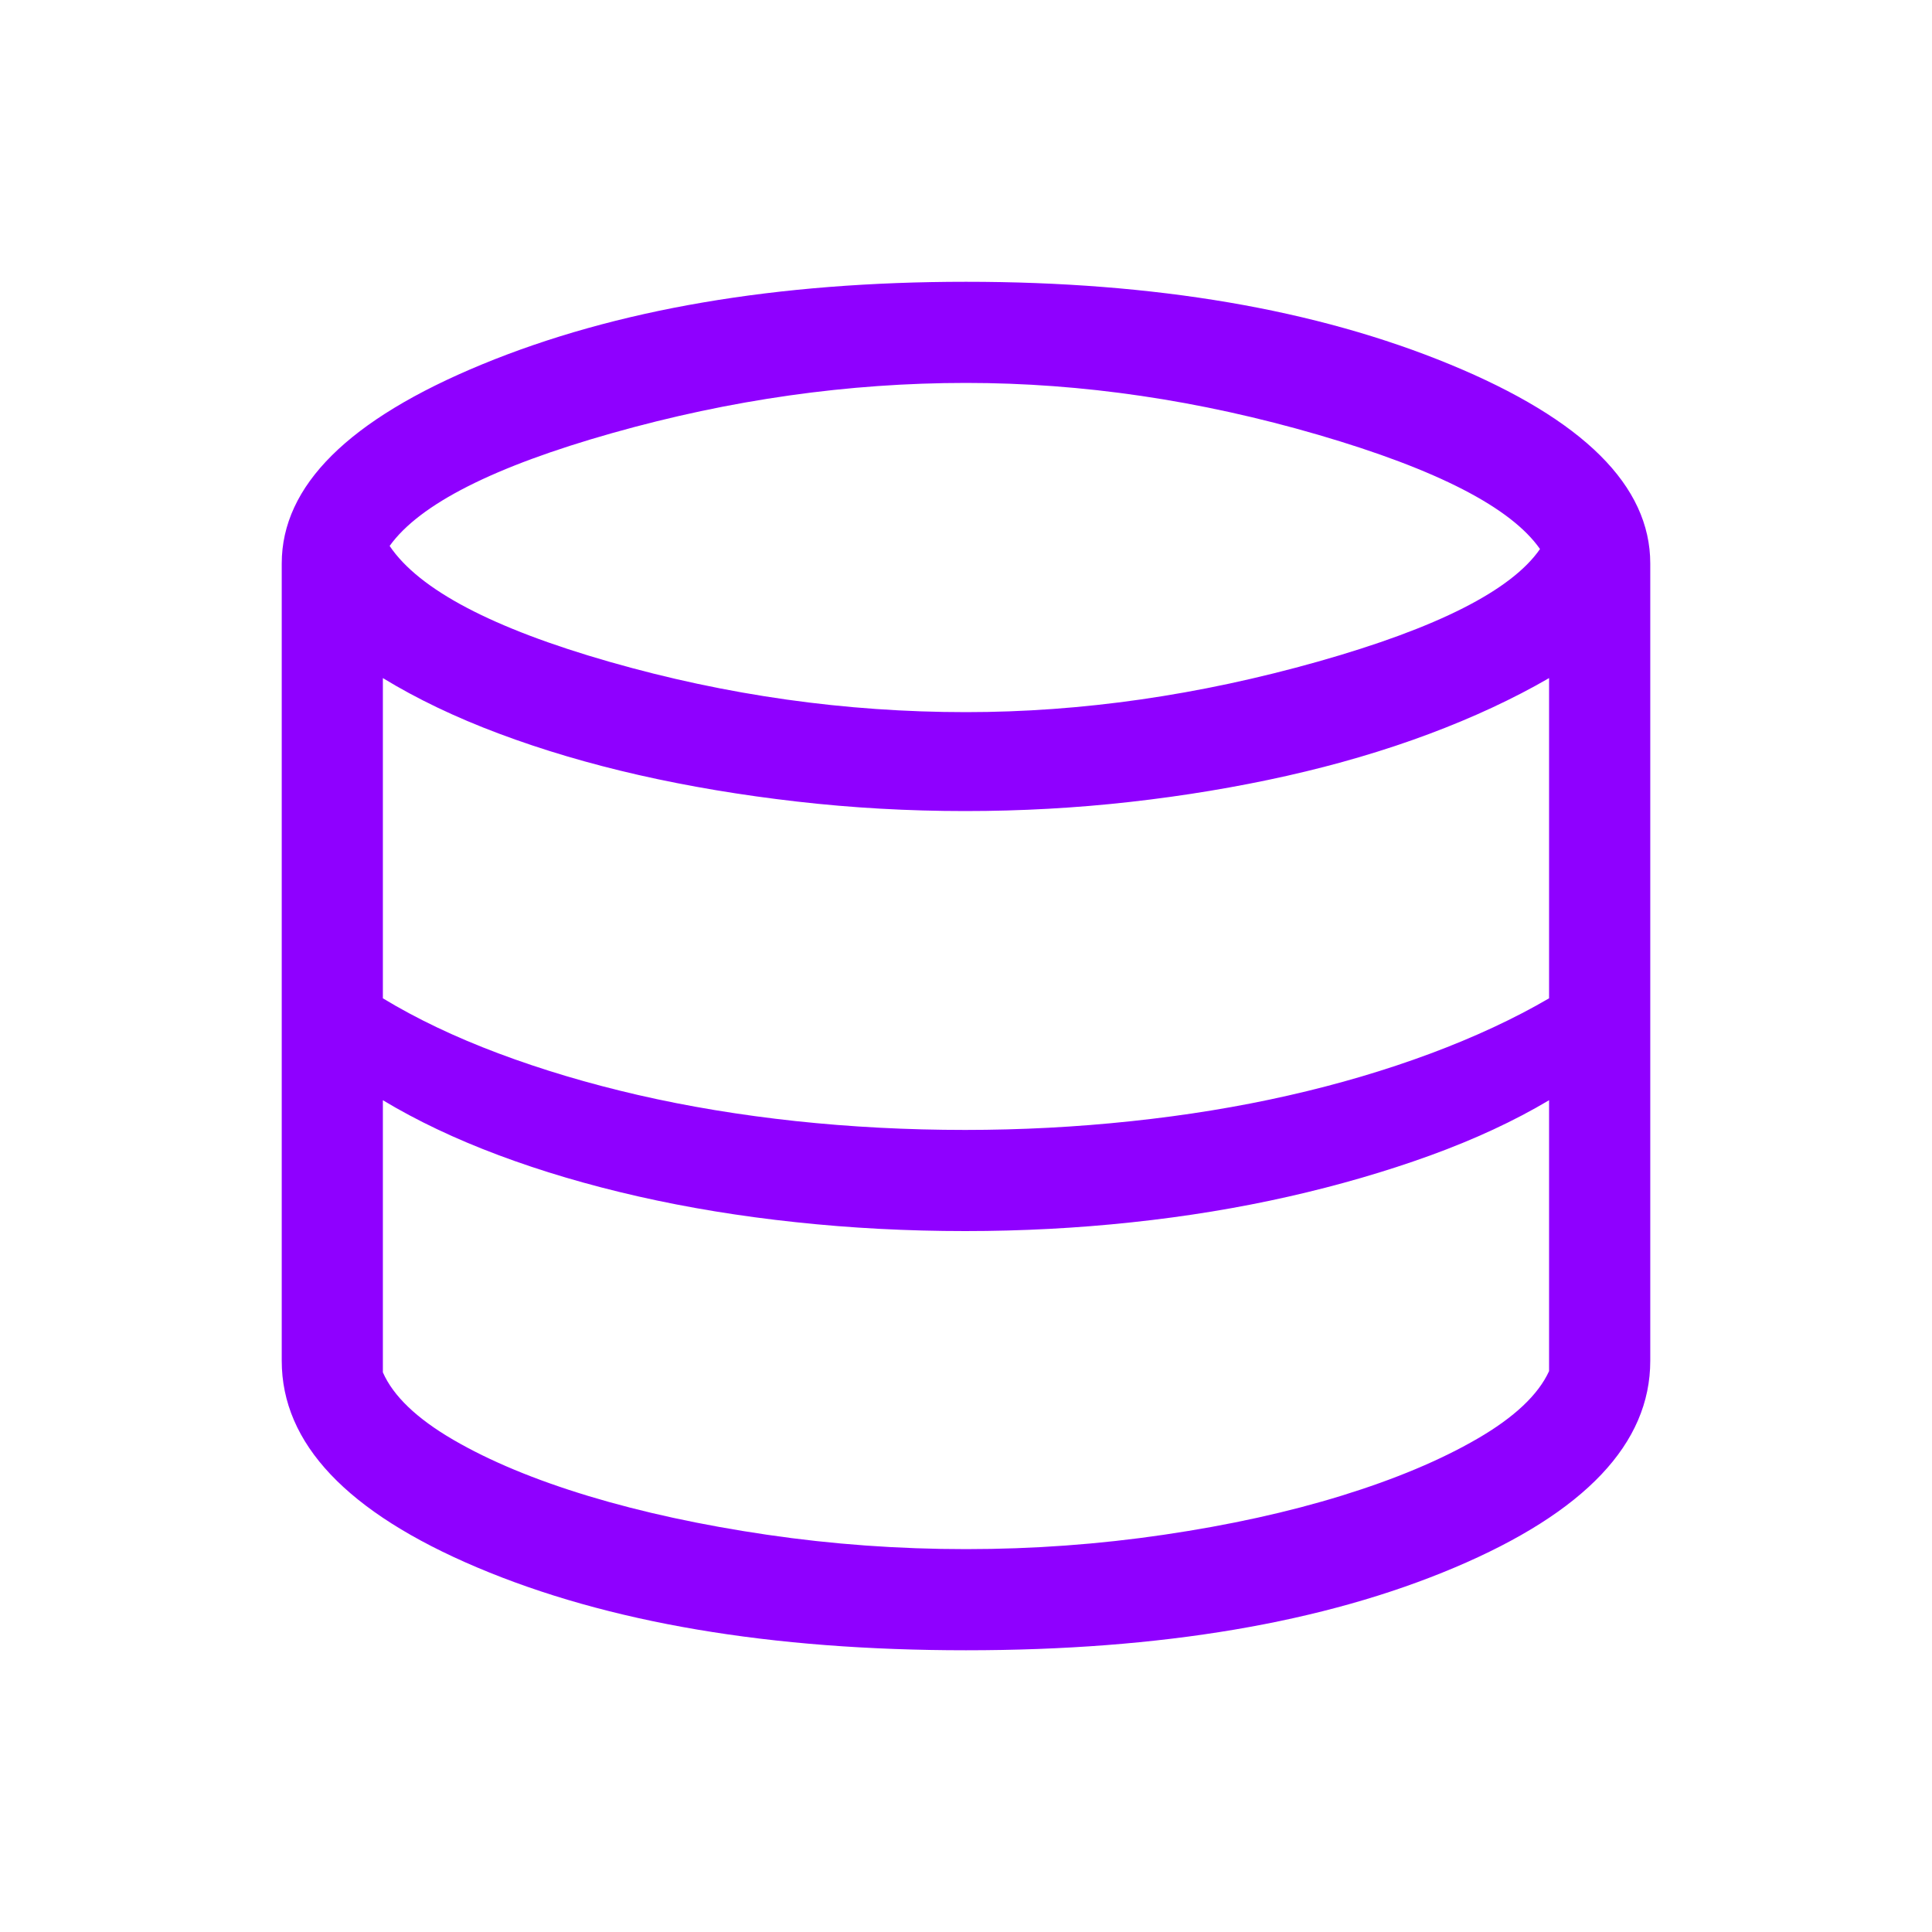 <svg width="40" height="40" viewBox="0 0 40 40" fill="none" xmlns="http://www.w3.org/2000/svg">
<mask id="mask0_724_6643" style="mask-type:alpha" maskUnits="userSpaceOnUse" x="0" y="0" width="40" height="40">
<rect width="40" height="40" fill="#D9D9D9"/>
</mask>
<g mask="url(#mask0_724_6643)">
<path d="M20 34.167C15.955 34.167 12.583 33.596 9.883 32.454C7.183 31.312 5.833 29.885 5.833 28.174V11.667C5.833 10.058 7.216 8.684 9.981 7.544C12.746 6.404 16.085 5.834 20 5.834C23.914 5.834 27.254 6.404 30.019 7.544C32.784 8.684 34.167 10.058 34.167 11.667V28.174C34.167 29.885 32.817 31.312 30.117 32.454C27.417 33.596 24.045 34.167 20 34.167ZM20 14.744C22.388 14.744 24.818 14.395 27.29 13.697C29.762 12.998 31.293 12.222 31.884 11.367C31.285 10.509 29.757 9.722 27.299 9.004C24.84 8.287 22.407 7.928 20 7.928C17.567 7.928 15.125 8.274 12.674 8.967C10.222 9.66 8.687 10.438 8.067 11.303C8.676 12.208 10.194 13.007 12.619 13.702C15.045 14.397 17.505 14.744 20 14.744ZM19.983 23.394C21.139 23.394 22.285 23.334 23.42 23.213C24.555 23.093 25.64 22.916 26.675 22.681C27.709 22.447 28.687 22.158 29.607 21.816C30.527 21.473 31.349 21.091 32.072 20.669V14.039C31.331 14.468 30.501 14.854 29.585 15.197C28.668 15.54 27.688 15.828 26.644 16.063C25.6 16.297 24.518 16.477 23.398 16.603C22.277 16.729 21.139 16.792 19.983 16.792C18.806 16.792 17.644 16.727 16.497 16.595C15.351 16.464 14.261 16.281 13.229 16.047C12.196 15.812 11.23 15.526 10.331 15.189C9.431 14.852 8.63 14.468 7.927 14.039V20.669C8.623 21.091 9.42 21.471 10.317 21.808C11.214 22.145 12.179 22.433 13.212 22.671C14.244 22.908 15.332 23.088 16.475 23.211C17.618 23.333 18.787 23.394 19.983 23.394ZM20 32.073C21.383 32.073 22.749 31.974 24.099 31.775C25.45 31.576 26.677 31.306 27.781 30.965C28.885 30.624 29.82 30.232 30.586 29.788C31.352 29.344 31.848 28.877 32.072 28.387V22.779C31.349 23.209 30.527 23.59 29.607 23.924C28.687 24.257 27.709 24.541 26.675 24.775C25.64 25.009 24.558 25.187 23.428 25.307C22.299 25.428 21.15 25.488 19.983 25.488C18.787 25.488 17.618 25.427 16.475 25.304C15.332 25.183 14.244 25.004 13.212 24.77C12.179 24.535 11.216 24.251 10.322 23.916C9.428 23.581 8.63 23.202 7.927 22.779V28.413C8.141 28.902 8.627 29.368 9.384 29.809C10.142 30.25 11.075 30.638 12.185 30.974C13.294 31.309 14.526 31.576 15.879 31.775C17.233 31.974 18.606 32.073 20 32.073Z" fill="#8F00FF"/>
</g>
</svg>
